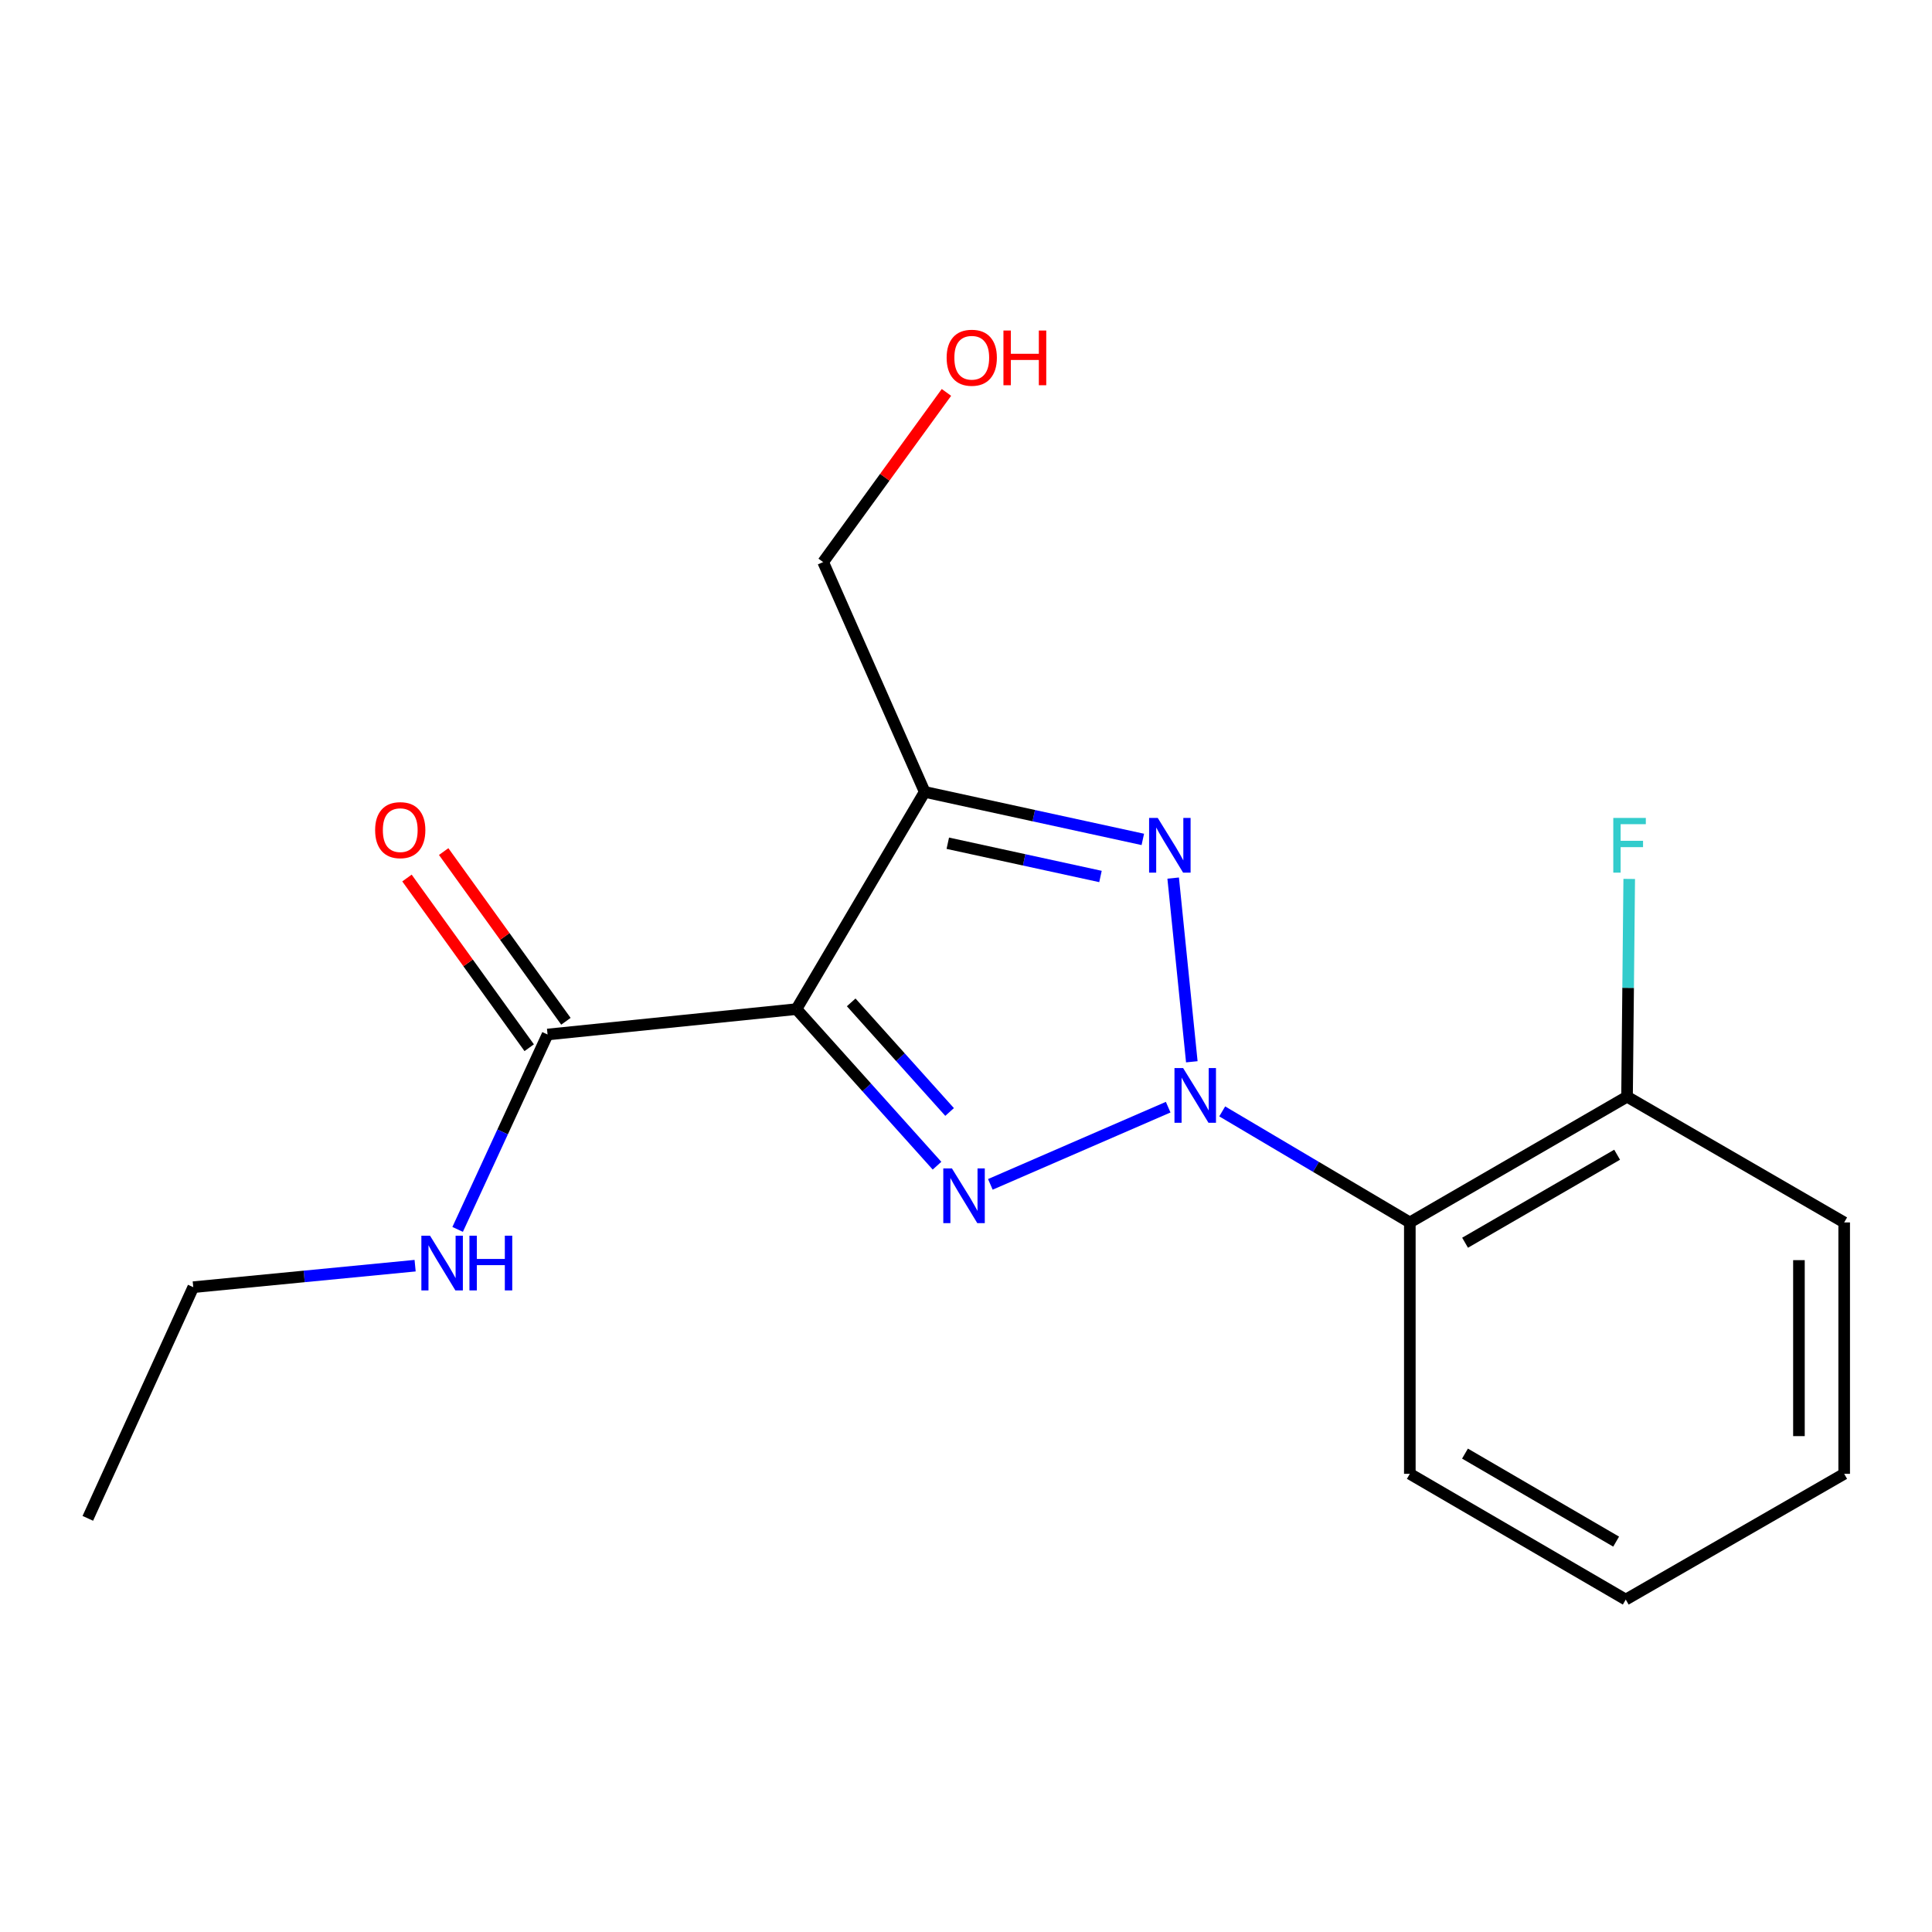 <?xml version='1.0' encoding='iso-8859-1'?>
<svg version='1.1' baseProfile='full'
              xmlns='http://www.w3.org/2000/svg'
                      xmlns:rdkit='http://www.rdkit.org/xml'
                      xmlns:xlink='http://www.w3.org/1999/xlink'
                  xml:space='preserve'
width='1000px' height='1000px' viewBox='0 0 1000 1000'>
<!-- END OF HEADER -->
<rect style='opacity:1.0;fill:#FFFFFF;stroke:none' width='1000' height='1000' x='0' y='0'> </rect>
<path class='bond-0' d='M 604.647,573.069 L 512.605,613.026' style='fill:none;fill-rule:evenodd;stroke:#0000FF;stroke-width:6px;stroke-linecap:butt;stroke-linejoin:miter;stroke-opacity:1' />
<path class='bond-2' d='M 616.881,549.578 L 607.231,454.495' style='fill:none;fill-rule:evenodd;stroke:#0000FF;stroke-width:6px;stroke-linecap:butt;stroke-linejoin:miter;stroke-opacity:1' />
<path class='bond-4' d='M 632.615,575.257 L 681.17,603.993' style='fill:none;fill-rule:evenodd;stroke:#0000FF;stroke-width:6px;stroke-linecap:butt;stroke-linejoin:miter;stroke-opacity:1' />
<path class='bond-4' d='M 681.17,603.993 L 729.725,632.729' style='fill:none;fill-rule:evenodd;stroke:#000000;stroke-width:6px;stroke-linecap:butt;stroke-linejoin:miter;stroke-opacity:1' />
<path class='bond-1' d='M 484.999,603.361 L 448.618,562.838' style='fill:none;fill-rule:evenodd;stroke:#0000FF;stroke-width:6px;stroke-linecap:butt;stroke-linejoin:miter;stroke-opacity:1' />
<path class='bond-1' d='M 448.618,562.838 L 412.237,522.316' style='fill:none;fill-rule:evenodd;stroke:#000000;stroke-width:6px;stroke-linecap:butt;stroke-linejoin:miter;stroke-opacity:1' />
<path class='bond-1' d='M 491.51,575.56 L 466.043,547.194' style='fill:none;fill-rule:evenodd;stroke:#0000FF;stroke-width:6px;stroke-linecap:butt;stroke-linejoin:miter;stroke-opacity:1' />
<path class='bond-1' d='M 466.043,547.194 L 440.576,518.828' style='fill:none;fill-rule:evenodd;stroke:#000000;stroke-width:6px;stroke-linecap:butt;stroke-linejoin:miter;stroke-opacity:1' />
<path class='bond-5' d='M 412.237,522.316 L 283.415,535.456' style='fill:none;fill-rule:evenodd;stroke:#000000;stroke-width:6px;stroke-linecap:butt;stroke-linejoin:miter;stroke-opacity:1' />
<path class='bond-18' d='M 412.237,522.316 L 478.625,409.886' style='fill:none;fill-rule:evenodd;stroke:#000000;stroke-width:6px;stroke-linecap:butt;stroke-linejoin:miter;stroke-opacity:1' />
<path class='bond-3' d='M 591.522,434.473 L 535.074,422.179' style='fill:none;fill-rule:evenodd;stroke:#0000FF;stroke-width:6px;stroke-linecap:butt;stroke-linejoin:miter;stroke-opacity:1' />
<path class='bond-3' d='M 535.074,422.179 L 478.625,409.886' style='fill:none;fill-rule:evenodd;stroke:#000000;stroke-width:6px;stroke-linecap:butt;stroke-linejoin:miter;stroke-opacity:1' />
<path class='bond-3' d='M 569.605,453.666 L 530.091,445.061' style='fill:none;fill-rule:evenodd;stroke:#0000FF;stroke-width:6px;stroke-linecap:butt;stroke-linejoin:miter;stroke-opacity:1' />
<path class='bond-3' d='M 530.091,445.061 L 490.577,436.455' style='fill:none;fill-rule:evenodd;stroke:#000000;stroke-width:6px;stroke-linecap:butt;stroke-linejoin:miter;stroke-opacity:1' />
<path class='bond-9' d='M 478.625,409.886 L 426.066,290.926' style='fill:none;fill-rule:evenodd;stroke:#000000;stroke-width:6px;stroke-linecap:butt;stroke-linejoin:miter;stroke-opacity:1' />
<path class='bond-6' d='M 729.725,632.729 L 842.155,567.655' style='fill:none;fill-rule:evenodd;stroke:#000000;stroke-width:6px;stroke-linecap:butt;stroke-linejoin:miter;stroke-opacity:1' />
<path class='bond-6' d='M 758.32,643.235 L 837.021,597.683' style='fill:none;fill-rule:evenodd;stroke:#000000;stroke-width:6px;stroke-linecap:butt;stroke-linejoin:miter;stroke-opacity:1' />
<path class='bond-11' d='M 729.725,632.729 L 729.725,762.852' style='fill:none;fill-rule:evenodd;stroke:#000000;stroke-width:6px;stroke-linecap:butt;stroke-linejoin:miter;stroke-opacity:1' />
<path class='bond-7' d='M 292.915,528.612 L 261.281,484.693' style='fill:none;fill-rule:evenodd;stroke:#000000;stroke-width:6px;stroke-linecap:butt;stroke-linejoin:miter;stroke-opacity:1' />
<path class='bond-7' d='M 261.281,484.693 L 229.646,440.774' style='fill:none;fill-rule:evenodd;stroke:#FF0000;stroke-width:6px;stroke-linecap:butt;stroke-linejoin:miter;stroke-opacity:1' />
<path class='bond-7' d='M 273.914,542.299 L 242.279,498.38' style='fill:none;fill-rule:evenodd;stroke:#000000;stroke-width:6px;stroke-linecap:butt;stroke-linejoin:miter;stroke-opacity:1' />
<path class='bond-7' d='M 242.279,498.38 L 210.645,454.461' style='fill:none;fill-rule:evenodd;stroke:#FF0000;stroke-width:6px;stroke-linecap:butt;stroke-linejoin:miter;stroke-opacity:1' />
<path class='bond-8' d='M 283.415,535.456 L 260.145,585.896' style='fill:none;fill-rule:evenodd;stroke:#000000;stroke-width:6px;stroke-linecap:butt;stroke-linejoin:miter;stroke-opacity:1' />
<path class='bond-8' d='M 260.145,585.896 L 236.874,636.336' style='fill:none;fill-rule:evenodd;stroke:#0000FF;stroke-width:6px;stroke-linecap:butt;stroke-linejoin:miter;stroke-opacity:1' />
<path class='bond-10' d='M 842.155,567.655 L 842.718,511.293' style='fill:none;fill-rule:evenodd;stroke:#000000;stroke-width:6px;stroke-linecap:butt;stroke-linejoin:miter;stroke-opacity:1' />
<path class='bond-10' d='M 842.718,511.293 L 843.282,454.932' style='fill:none;fill-rule:evenodd;stroke:#33CCCC;stroke-width:6px;stroke-linecap:butt;stroke-linejoin:miter;stroke-opacity:1' />
<path class='bond-13' d='M 842.155,567.655 L 954.545,632.729' style='fill:none;fill-rule:evenodd;stroke:#000000;stroke-width:6px;stroke-linecap:butt;stroke-linejoin:miter;stroke-opacity:1' />
<path class='bond-14' d='M 214.864,655.108 L 157.447,660.675' style='fill:none;fill-rule:evenodd;stroke:#0000FF;stroke-width:6px;stroke-linecap:butt;stroke-linejoin:miter;stroke-opacity:1' />
<path class='bond-14' d='M 157.447,660.675 L 100.03,666.242' style='fill:none;fill-rule:evenodd;stroke:#000000;stroke-width:6px;stroke-linecap:butt;stroke-linejoin:miter;stroke-opacity:1' />
<path class='bond-12' d='M 426.066,290.926 L 457.971,247.018' style='fill:none;fill-rule:evenodd;stroke:#000000;stroke-width:6px;stroke-linecap:butt;stroke-linejoin:miter;stroke-opacity:1' />
<path class='bond-12' d='M 457.971,247.018 L 489.877,203.11' style='fill:none;fill-rule:evenodd;stroke:#FF0000;stroke-width:6px;stroke-linecap:butt;stroke-linejoin:miter;stroke-opacity:1' />
<path class='bond-15' d='M 729.725,762.852 L 841.491,827.939' style='fill:none;fill-rule:evenodd;stroke:#000000;stroke-width:6px;stroke-linecap:butt;stroke-linejoin:miter;stroke-opacity:1' />
<path class='bond-15' d='M 758.275,752.379 L 836.511,797.94' style='fill:none;fill-rule:evenodd;stroke:#000000;stroke-width:6px;stroke-linecap:butt;stroke-linejoin:miter;stroke-opacity:1' />
<path class='bond-19' d='M 954.545,632.729 L 954.545,762.852' style='fill:none;fill-rule:evenodd;stroke:#000000;stroke-width:6px;stroke-linecap:butt;stroke-linejoin:miter;stroke-opacity:1' />
<path class='bond-19' d='M 931.128,652.248 L 931.128,743.334' style='fill:none;fill-rule:evenodd;stroke:#000000;stroke-width:6px;stroke-linecap:butt;stroke-linejoin:miter;stroke-opacity:1' />
<path class='bond-16' d='M 100.03,666.242 L 45.455,785.892' style='fill:none;fill-rule:evenodd;stroke:#000000;stroke-width:6px;stroke-linecap:butt;stroke-linejoin:miter;stroke-opacity:1' />
<path class='bond-17' d='M 841.491,827.939 L 954.545,762.852' style='fill:none;fill-rule:evenodd;stroke:#000000;stroke-width:6px;stroke-linecap:butt;stroke-linejoin:miter;stroke-opacity:1' />
<path  class='atom-0' d='M 612.388 552.831
L 621.668 567.831
Q 622.588 569.311, 624.068 571.991
Q 625.548 574.671, 625.628 574.831
L 625.628 552.831
L 629.388 552.831
L 629.388 581.151
L 625.508 581.151
L 615.548 564.751
Q 614.388 562.831, 613.148 560.631
Q 611.948 558.431, 611.588 557.751
L 611.588 581.151
L 607.908 581.151
L 607.908 552.831
L 612.388 552.831
' fill='#0000FF'/>
<path  class='atom-1' d='M 492.725 604.779
L 502.005 619.779
Q 502.925 621.259, 504.405 623.939
Q 505.885 626.619, 505.965 626.779
L 505.965 604.779
L 509.725 604.779
L 509.725 633.099
L 505.845 633.099
L 495.885 616.699
Q 494.725 614.779, 493.485 612.579
Q 492.285 610.379, 491.925 609.699
L 491.925 633.099
L 488.245 633.099
L 488.245 604.779
L 492.725 604.779
' fill='#0000FF'/>
<path  class='atom-3' d='M 599.249 423.359
L 608.529 438.359
Q 609.449 439.839, 610.929 442.519
Q 612.409 445.199, 612.489 445.359
L 612.489 423.359
L 616.249 423.359
L 616.249 451.679
L 612.369 451.679
L 602.409 435.279
Q 601.249 433.359, 600.009 431.159
Q 598.809 428.959, 598.449 428.279
L 598.449 451.679
L 594.769 451.679
L 594.769 423.359
L 599.249 423.359
' fill='#0000FF'/>
<path  class='atom-8' d='M 194.165 429.676
Q 194.165 422.876, 197.525 419.076
Q 200.885 415.276, 207.165 415.276
Q 213.445 415.276, 216.805 419.076
Q 220.165 422.876, 220.165 429.676
Q 220.165 436.556, 216.765 440.476
Q 213.365 444.356, 207.165 444.356
Q 200.925 444.356, 197.525 440.476
Q 194.165 436.596, 194.165 429.676
M 207.165 441.156
Q 211.485 441.156, 213.805 438.276
Q 216.165 435.356, 216.165 429.676
Q 216.165 424.116, 213.805 421.316
Q 211.485 418.476, 207.165 418.476
Q 202.845 418.476, 200.485 421.276
Q 198.165 424.076, 198.165 429.676
Q 198.165 435.396, 200.485 438.276
Q 202.845 441.156, 207.165 441.156
' fill='#FF0000'/>
<path  class='atom-9' d='M 222.579 639.593
L 231.859 654.593
Q 232.779 656.073, 234.259 658.753
Q 235.739 661.433, 235.819 661.593
L 235.819 639.593
L 239.579 639.593
L 239.579 667.913
L 235.699 667.913
L 225.739 651.513
Q 224.579 649.593, 223.339 647.393
Q 222.139 645.193, 221.779 644.513
L 221.779 667.913
L 218.099 667.913
L 218.099 639.593
L 222.579 639.593
' fill='#0000FF'/>
<path  class='atom-9' d='M 242.979 639.593
L 246.819 639.593
L 246.819 651.633
L 261.299 651.633
L 261.299 639.593
L 265.139 639.593
L 265.139 667.913
L 261.299 667.913
L 261.299 654.833
L 246.819 654.833
L 246.819 667.913
L 242.979 667.913
L 242.979 639.593
' fill='#0000FF'/>
<path  class='atom-11' d='M 835.036 423.359
L 851.876 423.359
L 851.876 426.599
L 838.836 426.599
L 838.836 435.199
L 850.436 435.199
L 850.436 438.479
L 838.836 438.479
L 838.836 451.679
L 835.036 451.679
L 835.036 423.359
' fill='#33CCCC'/>
<path  class='atom-13' d='M 489.979 185.159
Q 489.979 178.359, 493.339 174.559
Q 496.699 170.759, 502.979 170.759
Q 509.259 170.759, 512.619 174.559
Q 515.979 178.359, 515.979 185.159
Q 515.979 192.039, 512.579 195.959
Q 509.179 199.839, 502.979 199.839
Q 496.739 199.839, 493.339 195.959
Q 489.979 192.079, 489.979 185.159
M 502.979 196.639
Q 507.299 196.639, 509.619 193.759
Q 511.979 190.839, 511.979 185.159
Q 511.979 179.599, 509.619 176.799
Q 507.299 173.959, 502.979 173.959
Q 498.659 173.959, 496.299 176.759
Q 493.979 179.559, 493.979 185.159
Q 493.979 190.879, 496.299 193.759
Q 498.659 196.639, 502.979 196.639
' fill='#FF0000'/>
<path  class='atom-13' d='M 519.379 171.079
L 523.219 171.079
L 523.219 183.119
L 537.699 183.119
L 537.699 171.079
L 541.539 171.079
L 541.539 199.399
L 537.699 199.399
L 537.699 186.319
L 523.219 186.319
L 523.219 199.399
L 519.379 199.399
L 519.379 171.079
' fill='#FF0000'/>
</svg>
